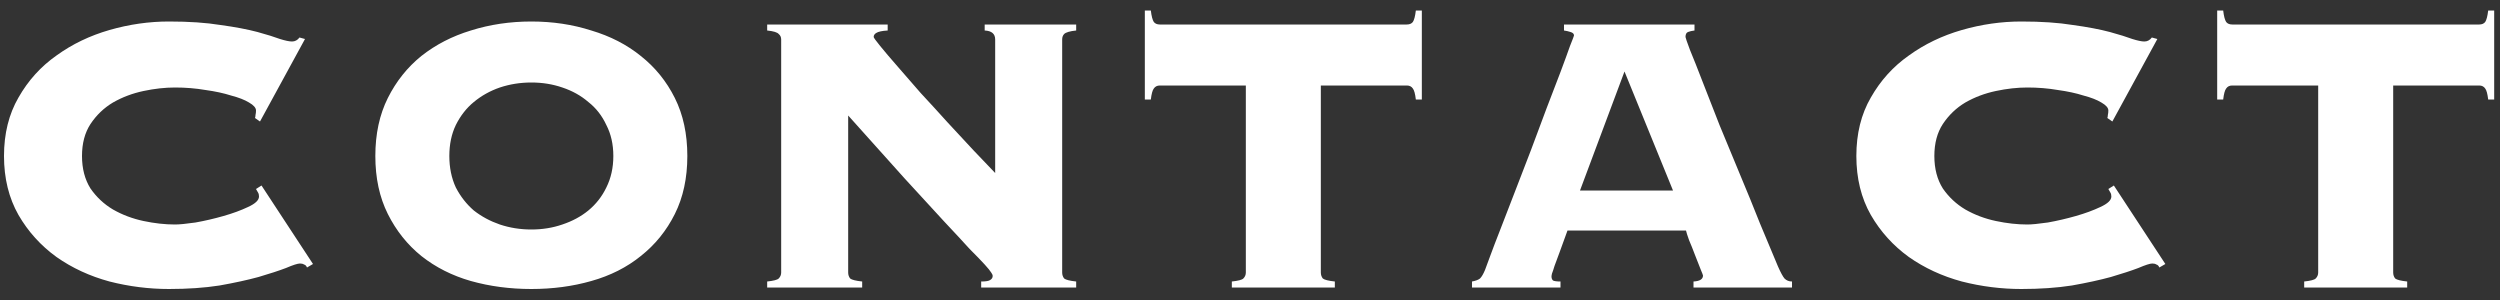 <svg width="200" height="24" viewBox="0 0 200 24" fill="none" xmlns="http://www.w3.org/2000/svg">
<rect x="0" y="0" width="200" height="24" fill="#333333" stroke="none"/>
<path d="M20.4 9.44C20.427 9.36 20.44 9.28 20.44 9.2C20.467 9.093 20.48 8.973 20.48 8.84C20.48 8.627 20.293 8.413 19.92 8.2C19.573 7.987 19.093 7.8 18.48 7.64C17.893 7.453 17.213 7.307 16.44 7.2C15.667 7.067 14.853 7 14 7C13.2 7 12.36 7.093 11.48 7.28C10.6 7.467 9.787 7.773 9.04 8.2C8.32 8.627 7.72 9.2 7.24 9.92C6.787 10.613 6.56 11.467 6.56 12.48C6.56 13.493 6.787 14.36 7.24 15.08C7.72 15.773 8.32 16.333 9.04 16.76C9.787 17.187 10.6 17.493 11.48 17.68C12.36 17.867 13.2 17.96 14 17.96C14.347 17.96 14.893 17.907 15.64 17.8C16.387 17.667 17.133 17.493 17.88 17.28C18.627 17.067 19.28 16.827 19.84 16.56C20.427 16.293 20.72 16.013 20.72 15.72C20.72 15.587 20.693 15.48 20.64 15.4C20.587 15.32 20.533 15.227 20.48 15.12L20.92 14.84L25.04 21.12L24.56 21.4C24.507 21.267 24.427 21.187 24.32 21.16C24.24 21.107 24.133 21.08 24 21.08C23.813 21.08 23.44 21.2 22.88 21.44C22.32 21.653 21.587 21.893 20.68 22.16C19.8 22.4 18.76 22.627 17.56 22.84C16.36 23.027 15.013 23.12 13.52 23.12C11.92 23.12 10.333 22.92 8.76 22.52C7.187 22.093 5.773 21.44 4.52 20.56C3.267 19.653 2.253 18.533 1.48 17.2C0.707 15.84 0.32 14.267 0.32 12.48C0.32 10.693 0.707 9.133 1.48 7.8C2.253 6.44 3.267 5.32 4.52 4.44C5.773 3.533 7.187 2.853 8.76 2.4C10.333 1.947 11.92 1.72 13.52 1.72C15.12 1.72 16.493 1.813 17.64 2C18.813 2.16 19.8 2.347 20.6 2.56C21.373 2.773 21.973 2.96 22.4 3.12C22.827 3.253 23.147 3.32 23.36 3.32C23.6 3.32 23.8 3.213 23.96 3L24.4 3.12L20.8 9.72L20.4 9.44ZM42.507 1.72C44.214 1.72 45.814 1.96 47.307 2.44C48.827 2.893 50.147 3.573 51.267 4.48C52.414 5.387 53.321 6.507 53.987 7.84C54.654 9.173 54.987 10.72 54.987 12.48C54.987 14.24 54.654 15.787 53.987 17.12C53.321 18.453 52.414 19.573 51.267 20.48C50.147 21.387 48.827 22.053 47.307 22.48C45.814 22.907 44.214 23.12 42.507 23.12C40.8 23.12 39.187 22.907 37.667 22.48C36.174 22.053 34.854 21.387 33.707 20.48C32.587 19.573 31.694 18.453 31.027 17.12C30.36 15.787 30.027 14.24 30.027 12.48C30.027 10.72 30.36 9.173 31.027 7.84C31.694 6.507 32.587 5.387 33.707 4.48C34.854 3.573 36.174 2.893 37.667 2.44C39.187 1.96 40.8 1.72 42.507 1.72ZM42.507 6.6C41.627 6.6 40.787 6.733 39.987 7C39.214 7.267 38.52 7.653 37.907 8.16C37.321 8.64 36.84 9.253 36.467 10C36.12 10.72 35.947 11.547 35.947 12.48C35.947 13.413 36.12 14.253 36.467 15C36.84 15.72 37.321 16.333 37.907 16.84C38.52 17.32 39.214 17.693 39.987 17.96C40.787 18.227 41.627 18.36 42.507 18.36C43.387 18.36 44.214 18.227 44.987 17.96C45.787 17.693 46.48 17.32 47.067 16.84C47.681 16.333 48.16 15.72 48.507 15C48.88 14.253 49.067 13.413 49.067 12.48C49.067 11.547 48.88 10.72 48.507 10C48.16 9.253 47.681 8.64 47.067 8.16C46.48 7.653 45.787 7.267 44.987 7C44.214 6.733 43.387 6.6 42.507 6.6ZM62.494 3.16C62.494 2.973 62.428 2.827 62.294 2.72C62.188 2.587 61.881 2.493 61.374 2.44V1.96H71.014V2.44C70.561 2.467 70.254 2.533 70.094 2.64C69.961 2.72 69.894 2.827 69.894 2.96C69.894 3.013 70.068 3.253 70.414 3.68C70.761 4.107 71.214 4.64 71.774 5.28C72.334 5.92 72.961 6.64 73.654 7.44C74.374 8.213 75.094 9 75.814 9.8C76.534 10.573 77.228 11.32 77.894 12.04C78.561 12.733 79.134 13.333 79.614 13.84V3.16C79.614 2.707 79.334 2.467 78.774 2.44V1.96H86.094V2.44C85.588 2.493 85.268 2.587 85.134 2.72C85.028 2.827 84.974 2.973 84.974 3.16V21.8C84.974 21.987 85.028 22.147 85.134 22.28C85.268 22.387 85.588 22.467 86.094 22.52V23H78.494V22.52C78.868 22.52 79.108 22.48 79.214 22.4C79.348 22.32 79.414 22.213 79.414 22.08C79.414 22 79.374 21.907 79.294 21.8C79.214 21.667 79.041 21.453 78.774 21.16C78.508 20.867 78.108 20.453 77.574 19.92C77.068 19.36 76.388 18.627 75.534 17.72C74.681 16.787 73.628 15.64 72.374 14.28C71.121 12.893 69.614 11.213 67.854 9.24V21.8C67.854 21.987 67.908 22.147 68.014 22.28C68.148 22.387 68.468 22.467 68.974 22.52V23H61.374V22.52C61.881 22.467 62.188 22.387 62.294 22.28C62.428 22.147 62.494 21.987 62.494 21.8V3.16ZM98.547 22.52C99.054 22.467 99.361 22.387 99.467 22.28C99.6 22.147 99.667 21.987 99.667 21.8V6.84H92.787C92.574 6.84 92.414 6.92 92.307 7.08C92.201 7.213 92.121 7.507 92.067 7.96H91.587V0.84H92.067C92.121 1.293 92.201 1.6 92.307 1.76C92.414 1.893 92.574 1.96 92.787 1.96H112.547C112.761 1.96 112.921 1.893 113.027 1.76C113.134 1.6 113.214 1.293 113.267 0.84H113.747V7.96H113.267C113.214 7.507 113.134 7.213 113.027 7.08C112.921 6.92 112.761 6.84 112.547 6.84H105.667V21.8C105.667 21.987 105.721 22.147 105.827 22.28C105.961 22.387 106.281 22.467 106.787 22.52V23H98.547V22.52ZM124.12 22.12C124.12 22.253 124.16 22.36 124.24 22.44C124.347 22.493 124.547 22.52 124.84 22.52V23H117.76V22.52C118.054 22.467 118.267 22.387 118.4 22.28C118.534 22.147 118.667 21.92 118.8 21.6C118.854 21.467 118.987 21.107 119.2 20.52C119.414 19.933 119.694 19.2 120.04 18.32C120.387 17.413 120.774 16.413 121.2 15.32C121.627 14.227 122.054 13.12 122.48 12C122.907 10.853 123.32 9.747 123.72 8.68C124.147 7.587 124.52 6.613 124.84 5.76C125.16 4.907 125.414 4.213 125.6 3.68C125.814 3.147 125.92 2.867 125.92 2.84C125.92 2.707 125.827 2.613 125.64 2.56C125.48 2.507 125.307 2.467 125.12 2.44V1.96H135.56V2.44C135.347 2.467 135.174 2.507 135.04 2.56C134.907 2.613 134.84 2.747 134.84 2.96C134.84 3.013 134.96 3.36 135.2 4C135.467 4.64 135.8 5.48 136.2 6.52C136.6 7.533 137.054 8.693 137.56 10C138.094 11.28 138.64 12.6 139.2 13.96C139.76 15.293 140.294 16.6 140.8 17.88C141.334 19.16 141.814 20.307 142.24 21.32C142.454 21.8 142.627 22.12 142.76 22.28C142.92 22.44 143.12 22.52 143.36 22.52V23H135.48V22.52C135.987 22.493 136.24 22.333 136.24 22.04C136.24 22.013 136.174 21.84 136.04 21.52C135.907 21.173 135.76 20.8 135.6 20.4C135.44 19.973 135.28 19.573 135.12 19.2C134.987 18.827 134.907 18.573 134.88 18.44H125.4C125.134 19.16 124.92 19.747 124.76 20.2C124.6 20.653 124.467 21.013 124.36 21.28C124.28 21.547 124.214 21.747 124.16 21.88C124.134 21.987 124.12 22.067 124.12 22.12ZM133.84 15.24L129.96 5.72L126.4 15.24H133.84ZM168.588 9.44C168.614 9.36 168.628 9.28 168.628 9.2C168.654 9.093 168.668 8.973 168.668 8.84C168.668 8.627 168.481 8.413 168.108 8.2C167.761 7.987 167.281 7.8 166.668 7.64C166.081 7.453 165.401 7.307 164.628 7.2C163.854 7.067 163.041 7 162.188 7C161.388 7 160.548 7.093 159.668 7.28C158.788 7.467 157.974 7.773 157.228 8.2C156.508 8.627 155.908 9.2 155.428 9.92C154.974 10.613 154.748 11.467 154.748 12.48C154.748 13.493 154.974 14.36 155.428 15.08C155.908 15.773 156.508 16.333 157.228 16.76C157.974 17.187 158.788 17.493 159.668 17.68C160.548 17.867 161.388 17.96 162.188 17.96C162.534 17.96 163.081 17.907 163.828 17.8C164.574 17.667 165.321 17.493 166.068 17.28C166.814 17.067 167.468 16.827 168.028 16.56C168.614 16.293 168.908 16.013 168.908 15.72C168.908 15.587 168.881 15.48 168.828 15.4C168.774 15.32 168.721 15.227 168.668 15.12L169.108 14.84L173.228 21.12L172.748 21.4C172.694 21.267 172.614 21.187 172.508 21.16C172.428 21.107 172.321 21.08 172.188 21.08C172.001 21.08 171.628 21.2 171.068 21.44C170.508 21.653 169.774 21.893 168.868 22.16C167.988 22.4 166.948 22.627 165.748 22.84C164.548 23.027 163.201 23.12 161.708 23.12C160.108 23.12 158.521 22.92 156.948 22.52C155.374 22.093 153.961 21.44 152.708 20.56C151.454 19.653 150.441 18.533 149.668 17.2C148.894 15.84 148.508 14.267 148.508 12.48C148.508 10.693 148.894 9.133 149.668 7.8C150.441 6.44 151.454 5.32 152.708 4.44C153.961 3.533 155.374 2.853 156.948 2.4C158.521 1.947 160.108 1.72 161.708 1.72C163.308 1.72 164.681 1.813 165.828 2C167.001 2.16 167.988 2.347 168.787 2.56C169.561 2.773 170.161 2.96 170.588 3.12C171.014 3.253 171.334 3.32 171.548 3.32C171.788 3.32 171.988 3.213 172.148 3L172.588 3.12L168.988 9.72L168.588 9.44ZM184.335 22.52C184.841 22.467 185.148 22.387 185.255 22.28C185.388 22.147 185.455 21.987 185.455 21.8V6.84H178.575C178.361 6.84 178.201 6.92 178.095 7.08C177.988 7.213 177.908 7.507 177.855 7.96H177.375V0.84H177.855C177.908 1.293 177.988 1.6 178.095 1.76C178.201 1.893 178.361 1.96 178.575 1.96H198.335C198.548 1.96 198.708 1.893 198.815 1.76C198.921 1.6 199.001 1.293 199.055 0.84H199.535V7.96H199.055C199.001 7.507 198.921 7.213 198.815 7.08C198.708 6.92 198.548 6.84 198.335 6.84H191.455V21.8C191.455 21.987 191.508 22.147 191.615 22.28C191.748 22.387 192.068 22.467 192.575 22.52V23H184.335V22.52Z" fill="white"/>
</svg>

